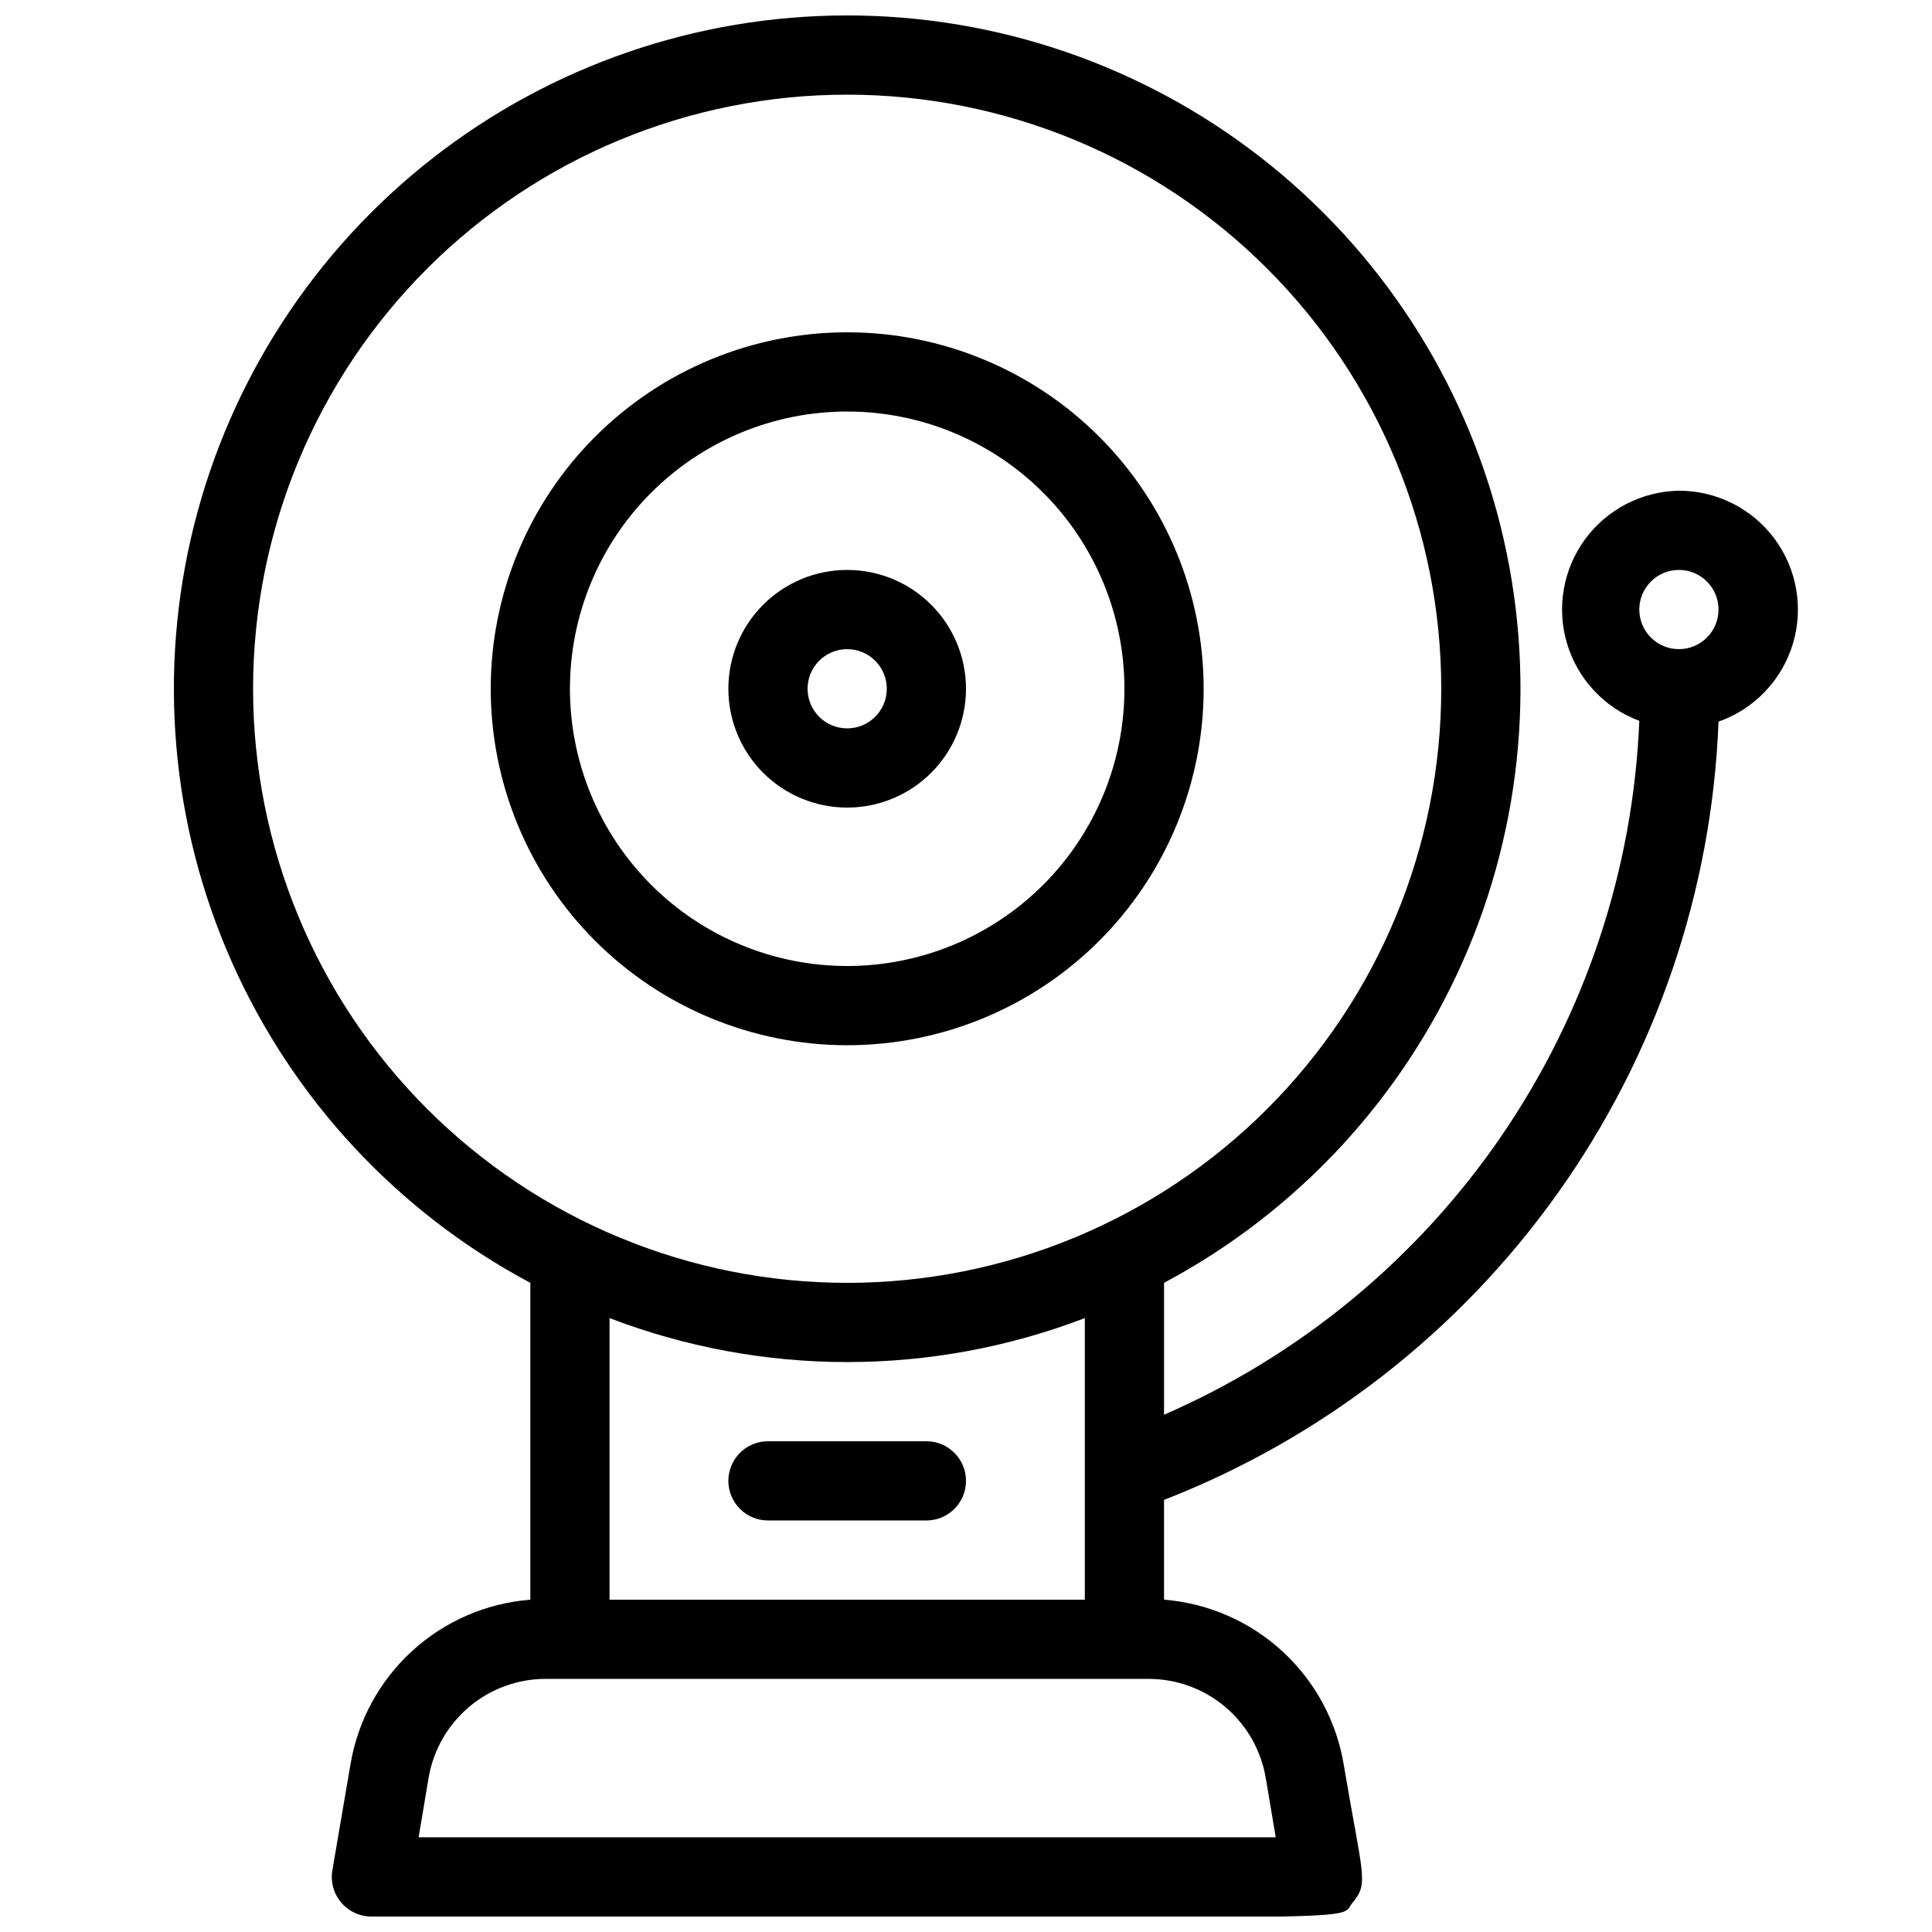 <?xml version="1.0" encoding="UTF-8"?>
<!-- Uploaded to: ICON Repo, www.svgrepo.com, Generator: ICON Repo Mixer Tools -->
<svg width="800px" height="800px" version="1.1" viewBox="144 144 512 512" xmlns="http://www.w3.org/2000/svg">
 <defs>
  <clipPath id="a">
   <path d="m190 148.09h431v503.81h-431z"/>
  </clipPath>
 </defs>
 <g clip-path="url(#a)">
  <path d="m588.93 274.05c-9.855 0.164-19.066 4.934-24.891 12.887-5.82 7.957-7.582 18.18-4.754 27.625 2.828 9.445 9.914 17.02 19.148 20.469-1.609 39.387-14.277 77.523-36.555 110.04-22.273 32.52-53.254 58.113-89.395 73.848v-34.953c35.109-18.723 62.953-48.648 79.105-85.02 16.148-36.367 19.68-77.09 10.031-115.7-9.652-38.605-31.934-72.875-63.297-97.363-31.367-24.492-70.016-37.793-109.81-37.793s-78.445 13.301-109.81 37.793c-31.363 24.488-53.641 58.758-63.293 97.363s-6.121 79.328 10.027 115.7c16.152 36.371 43.996 66.297 79.109 85.02v83.969c-11.66 0.914-22.684 5.695-31.316 13.586-8.633 7.891-14.383 18.441-16.336 29.973l-4.828 28.234c-0.496 3.062 0.387 6.188 2.41 8.535 2.023 2.348 4.984 3.68 8.086 3.641 274.79 0 255.47 1.574 259.88-3.672 4.41-5.246 2.625-7.031-2.309-36.422h-0.004c-1.887-11.59-7.609-22.211-16.25-30.164-8.637-7.957-19.695-12.781-31.398-13.711v-26.449c41.922-16.324 78.16-44.543 104.27-81.184 26.105-36.641 40.938-80.109 42.676-125.06 9.43-3.316 16.727-10.914 19.656-20.473 2.93-9.555 1.148-19.934-4.797-27.969-5.949-8.035-15.359-12.766-25.355-12.75zm-377.86 52.48c0-41.758 16.586-81.801 46.113-111.33 29.527-29.527 69.57-46.113 111.33-46.113 41.754 0 81.801 16.586 111.32 46.113 29.527 29.527 46.113 69.57 46.113 111.33 0 41.754-16.586 81.801-46.113 111.33-29.523 29.523-69.57 46.109-111.32 46.109-41.758 0-81.801-16.586-111.33-46.109-29.527-29.527-46.113-69.574-46.113-111.33zm220.42 166.78v74.625h-125.95v-74.625c40.547 15.535 85.406 15.535 125.95 0zm47.969 121.96 2.621 15.637h-227.14l2.625-15.641v0.004c1.23-7.434 5.082-14.176 10.859-19.012 5.777-4.832 13.098-7.438 20.629-7.336h159.33c7.457 0 14.676 2.648 20.367 7.473 5.688 4.824 9.48 11.516 10.699 18.875zm109.47-299.24c-5.797 0-10.496-4.699-10.496-10.496s4.699-10.496 10.496-10.496 10.496 4.699 10.496 10.496-4.699 10.496-10.496 10.496z"/>
 </g>
 <path d="m462.98 326.53c0-25.055-9.953-49.082-27.668-66.797-17.719-17.715-41.746-27.668-66.797-27.668-25.055 0-49.082 9.953-66.797 27.668-17.715 17.715-27.668 41.742-27.668 66.797 0 25.051 9.953 49.078 27.668 66.797 17.715 17.715 41.742 27.668 66.797 27.668 25.051 0 49.078-9.953 66.797-27.668 17.715-17.719 27.668-41.746 27.668-66.797zm-167.94 0c0-19.488 7.738-38.176 21.52-51.953 13.777-13.781 32.465-21.52 51.953-21.52 19.484 0 38.172 7.738 51.953 21.52 13.777 13.777 21.52 32.465 21.52 51.953 0 19.484-7.742 38.172-21.52 51.953-13.781 13.777-32.469 21.52-51.953 21.52-19.488 0-38.176-7.742-51.953-21.52-13.781-13.781-21.52-32.469-21.52-51.953z"/>
 <path d="m400 326.53c0-8.352-3.32-16.363-9.223-22.266-5.906-5.906-13.914-9.223-22.266-9.223-8.352 0-16.363 3.316-22.266 9.223-5.906 5.902-9.223 13.914-9.223 22.266 0 8.352 3.316 16.359 9.223 22.266 5.902 5.902 13.914 9.223 22.266 9.223 8.352 0 16.359-3.32 22.266-9.223 5.902-5.906 9.223-13.914 9.223-22.266zm-41.984 0c0-5.797 4.699-10.496 10.496-10.496s10.496 4.699 10.496 10.496-4.699 10.496-10.496 10.496-10.496-4.699-10.496-10.496z"/>
 <path d="m347.52 546.94h41.984c5.797 0 10.496-4.699 10.496-10.496 0-5.797-4.699-10.496-10.496-10.496h-41.984c-5.797 0-10.496 4.699-10.496 10.496 0 5.797 4.699 10.496 10.496 10.496z"/>
</svg>